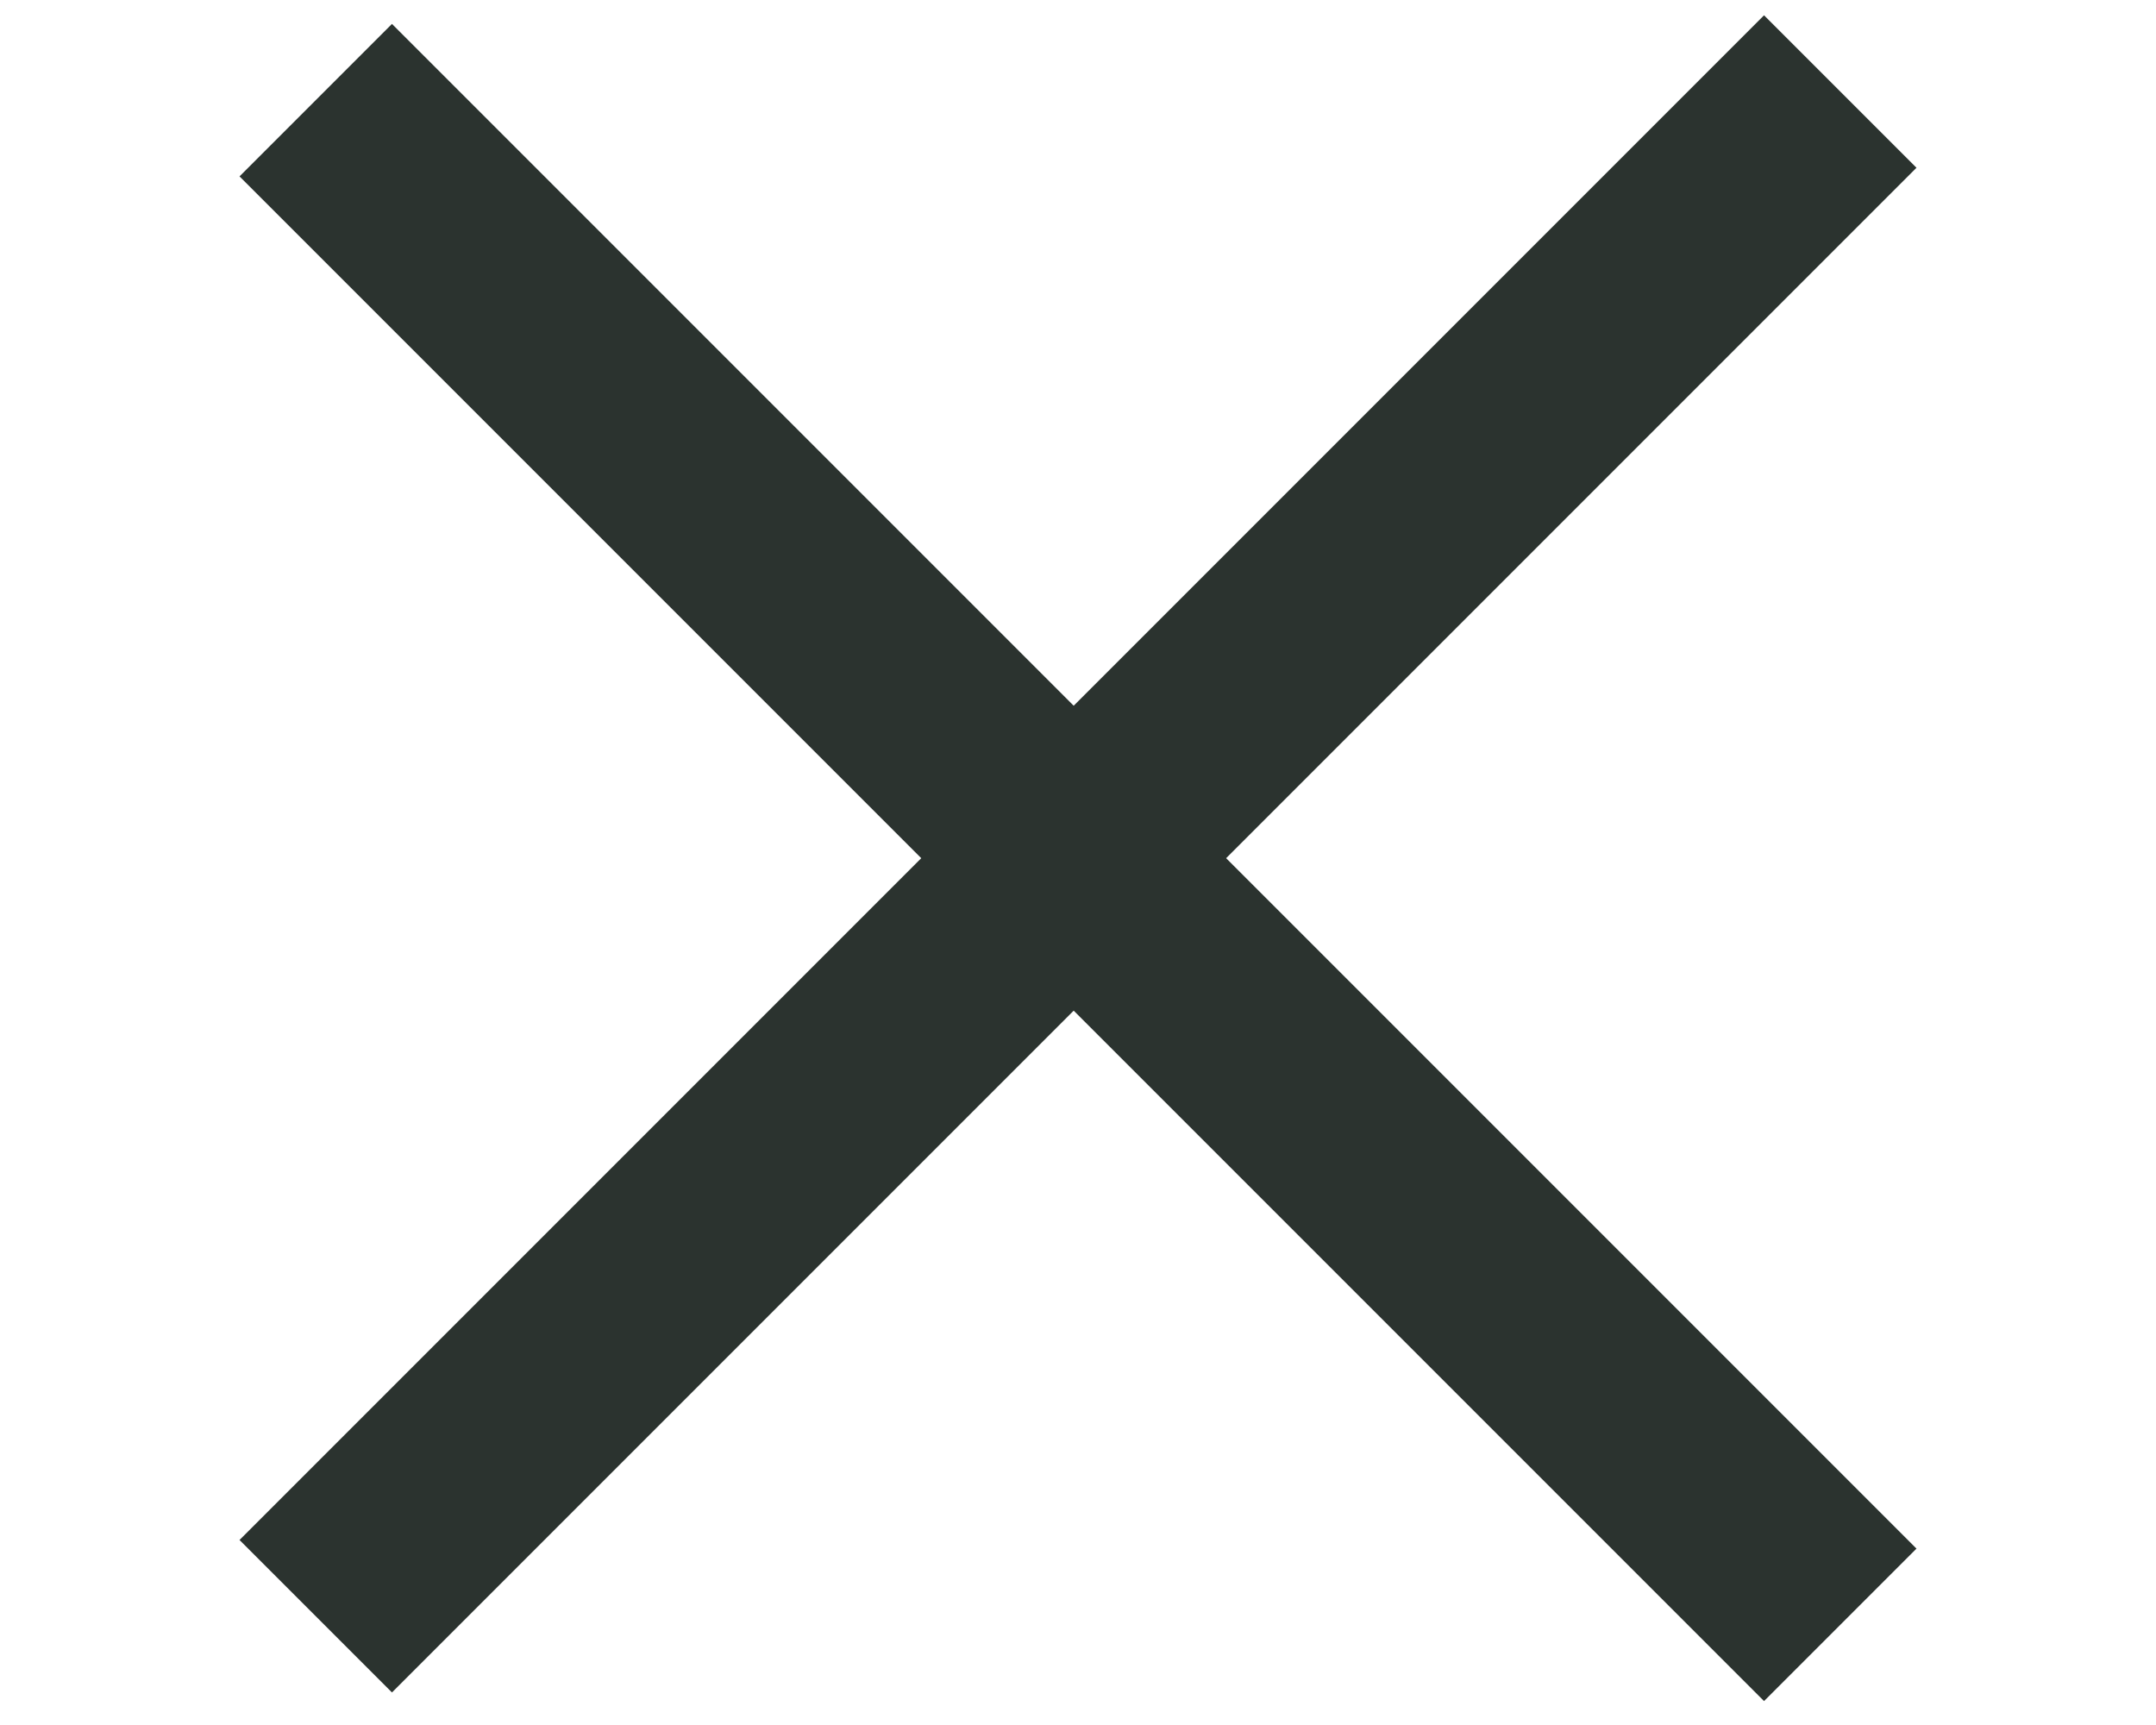 <svg width="20" height="16" viewBox="0 0 20 16" fill="none" xmlns="http://www.w3.org/2000/svg">
<path d="M2.929 0.929L17.071 15.071" stroke="#2B332F" stroke-width="2"/>
<path d="M2.929 14.991L17.071 0.849" stroke="#2B332F" stroke-width="2"/>
</svg>
